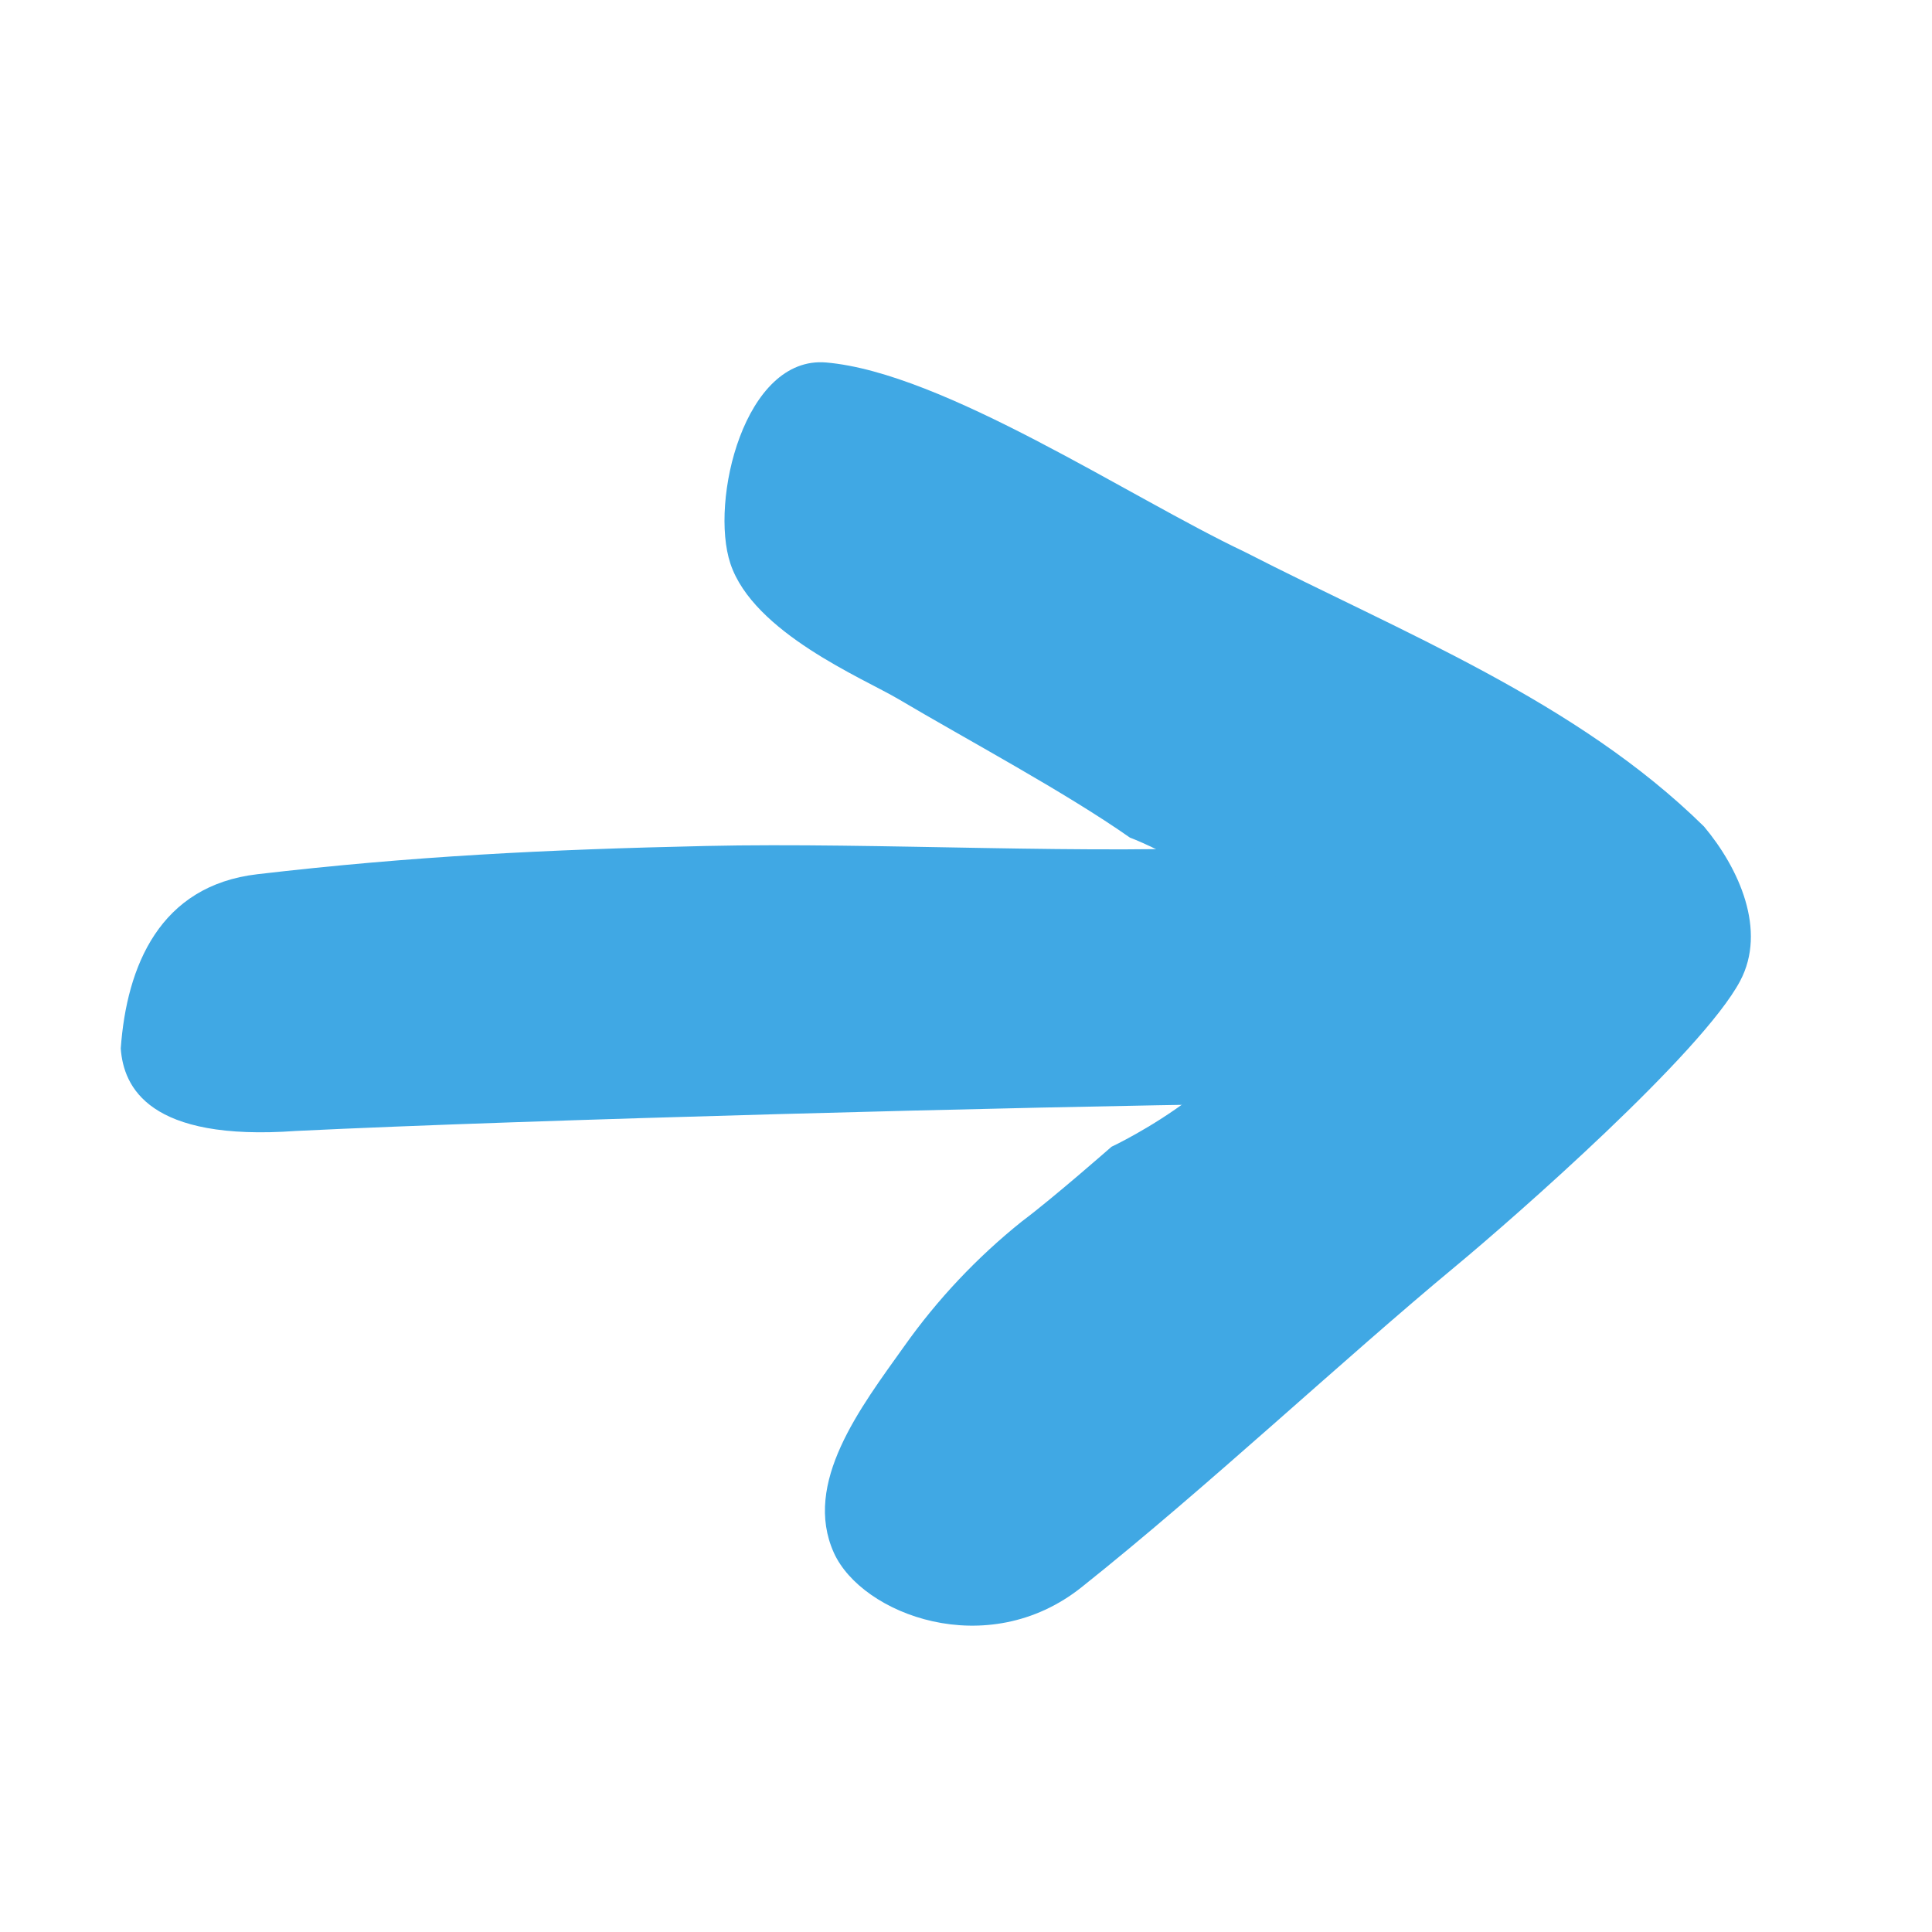 <svg xmlns="http://www.w3.org/2000/svg" class="arrow-icon" width="16" height="16" viewBox="0 0 16 16" fill="none">
  <path class="arrow-icon__tip" d="M6.906 12.86C6.645 12.282 7.127 11.656 7.487 11.151C7.762 10.762 8.091 10.413 8.463 10.115C8.721 9.922 9.205 9.497 9.205 9.497C9.205 9.497 10.513 8.885 10.513 8.124C10.513 7.363 9.358 6.937 9.358 6.937C8.818 6.558 8.008 6.126 7.441 5.79C7.15 5.618 6.24 5.241 6.049 4.668C5.876 4.149 6.165 2.944 6.842 3.002C7.815 3.086 9.353 4.118 10.307 4.57C11.612 5.239 13.055 5.805 14.112 6.845C14.402 7.191 14.634 7.704 14.411 8.124C14.095 8.72 12.541 10.083 12.06 10.482C11.114 11.266 9.993 12.32 8.958 13.144C8.176 13.768 7.137 13.37 6.906 12.86Z" fill="#40A8E4"/>
  <path class="arrow-icon__line" d="M10.381 9.141C8.501 9.164 4.387 9.272 2.453 9.366C1.234 9.454 1.023 9.004 1 8.683C1.049 8 1.323 7.334 2.131 7.24C3.404 7.091 4.53 7.035 5.846 7.006C7.26 6.974 9.071 7.083 10.381 7.006C10.639 7.315 10.846 7.771 10.648 8.146L10.381 9.141Z" fill="#40A8E4"/>
</svg>
